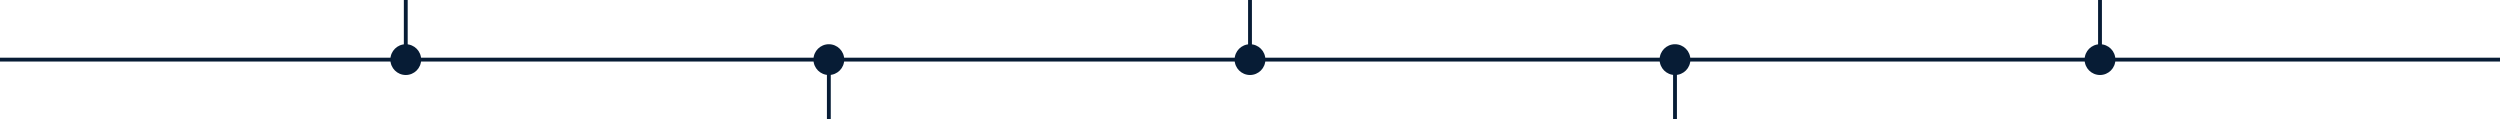 <svg width="1300" height="62" viewBox="0 0 1300 62" fill="none" xmlns="http://www.w3.org/2000/svg">
<rect y="30" width="1300" height="2" fill="#071C35"/>
<circle cx="1092" cy="31" r="8" fill="#071C35"/>
<rect x="1091" width="2" height="30" fill="#071C35"/>
<circle cx="871" cy="31" r="8" fill="#071C35"/>
<rect x="870" y="32" width="2" height="30" fill="#071C35"/>
<circle cx="650" cy="31" r="8" fill="#071C35"/>
<rect x="649" width="2" height="30" fill="#071C35"/>
<circle cx="431" cy="31" r="8" fill="#071C35"/>
<rect x="430" y="32" width="2" height="30" fill="#071C35"/>
<circle cx="211" cy="31" r="8" fill="#071C35"/>
<rect x="210" width="2" height="30" fill="#071C35"/>
</svg>
